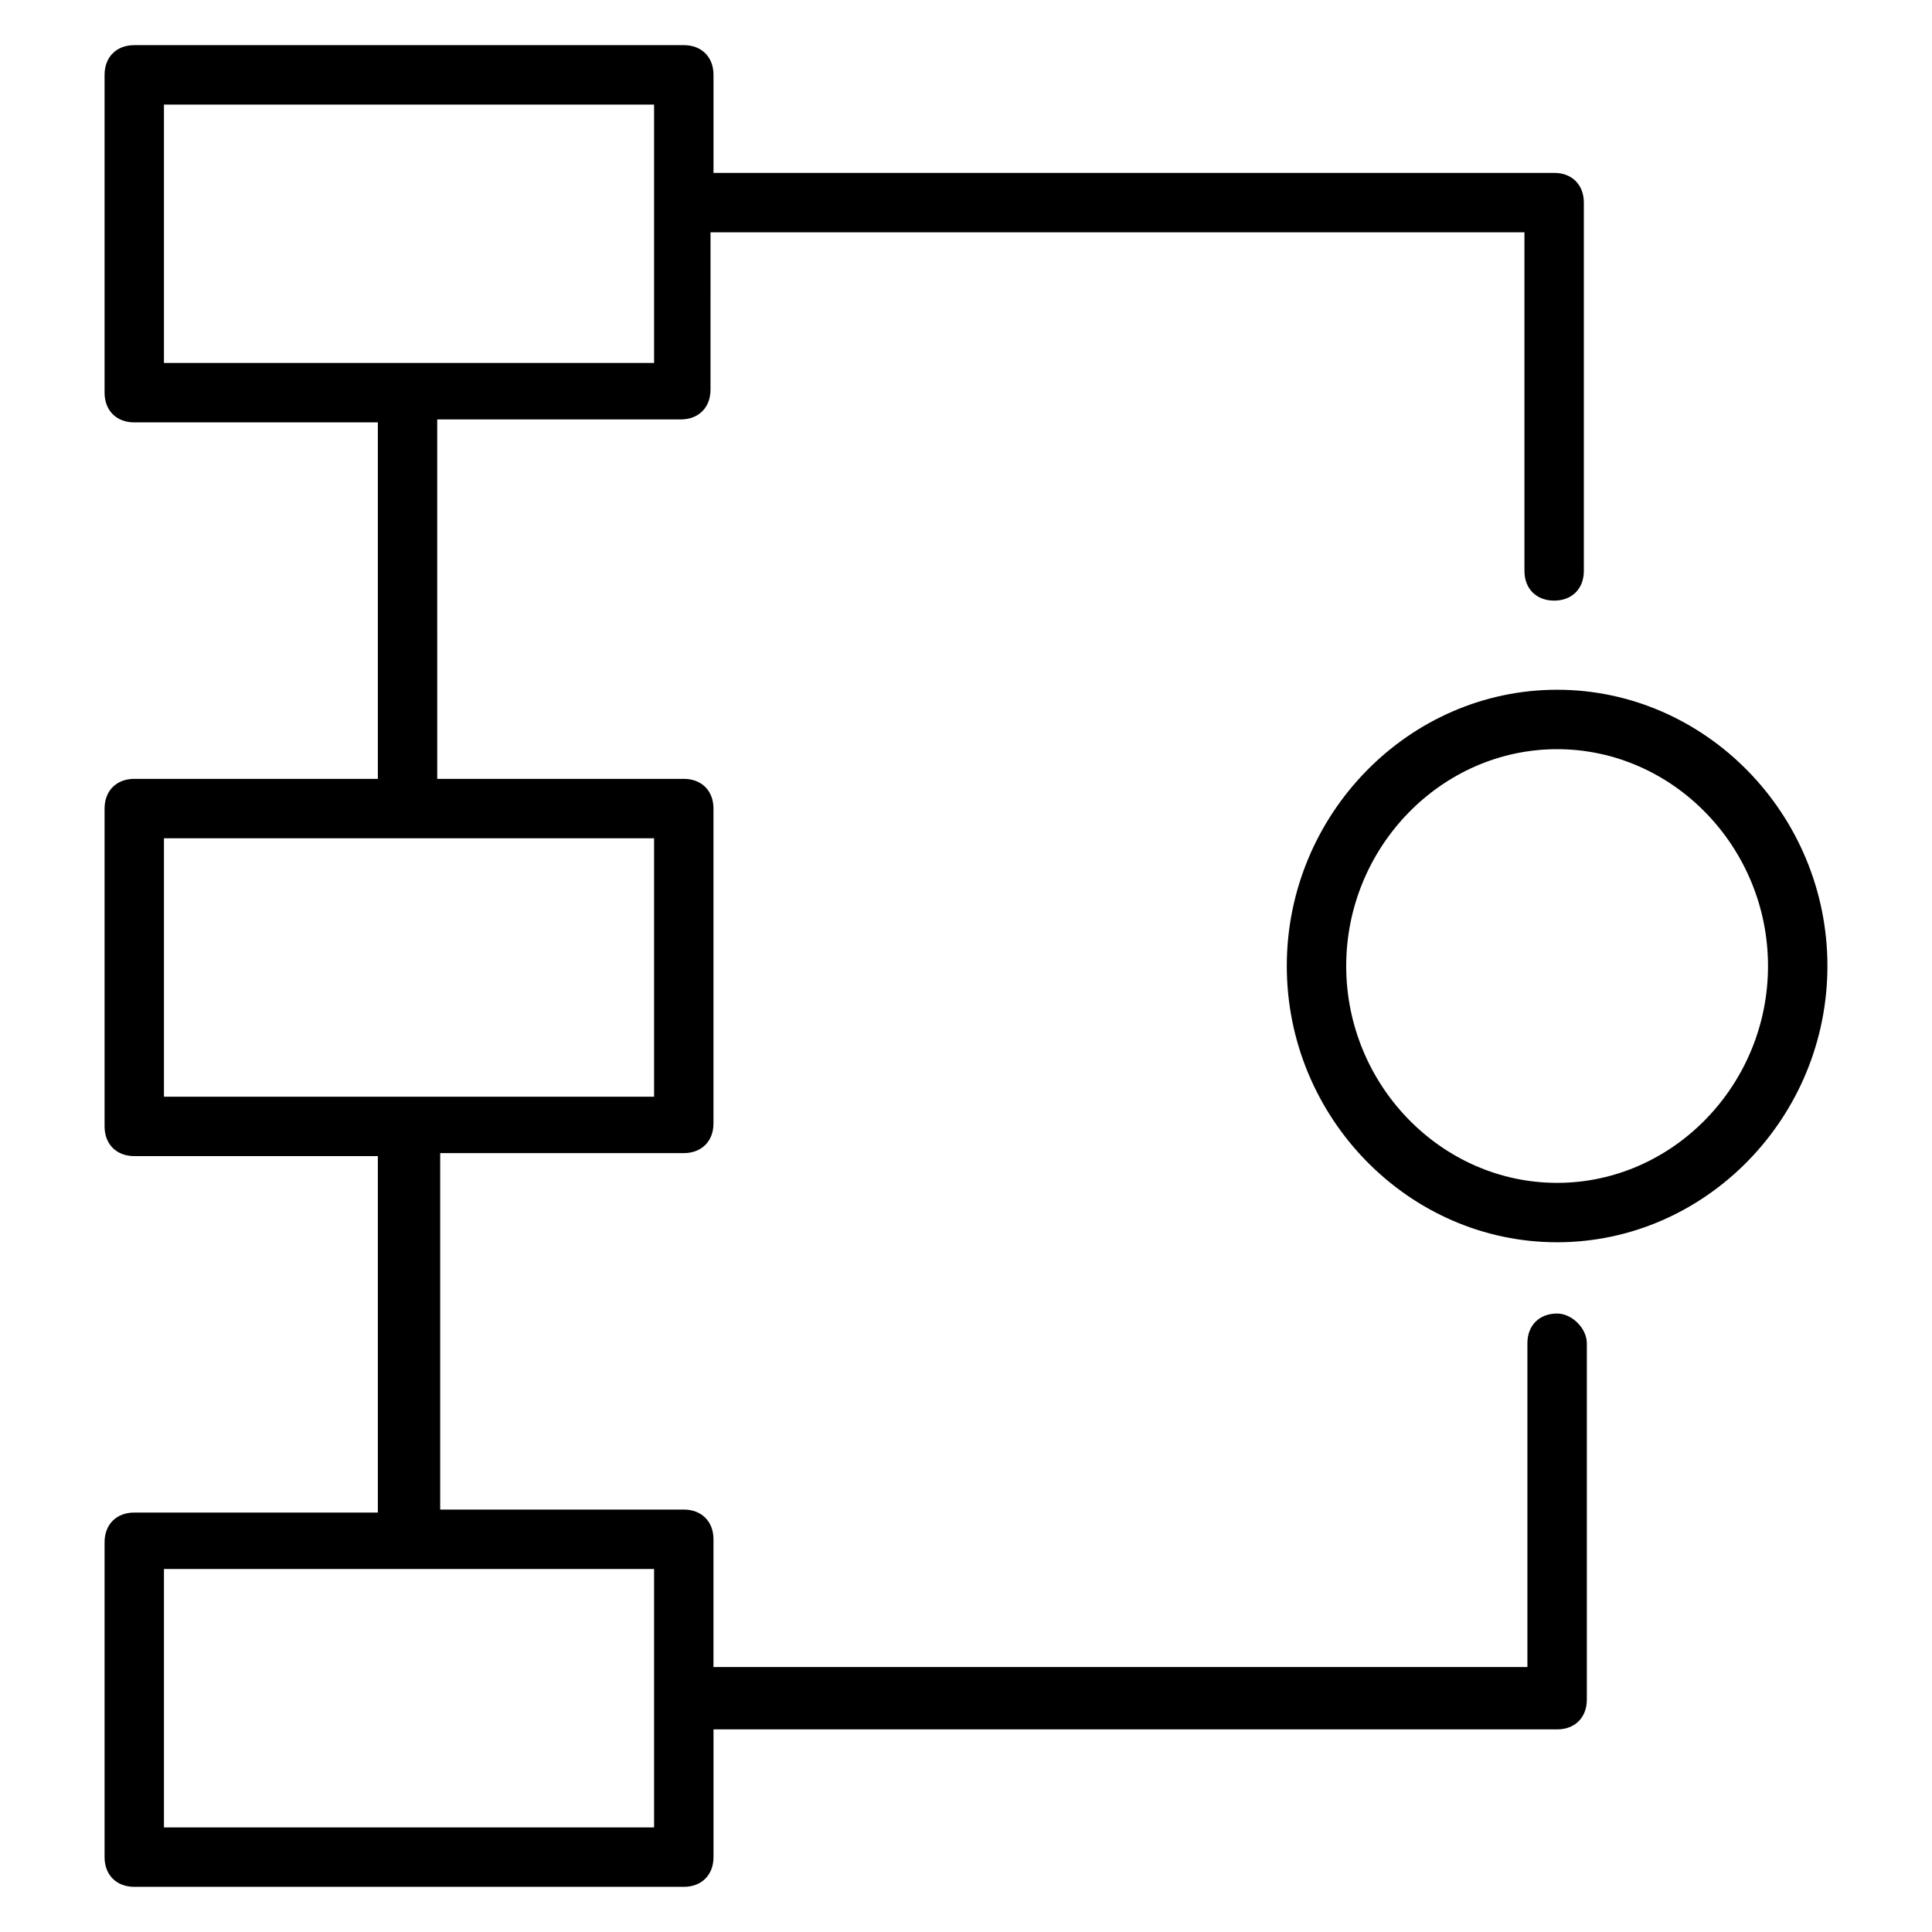 <?xml version="1.0" encoding="UTF-8"?>
<!-- Uploaded to: SVG Repo, www.svgrepo.com, Generator: SVG Repo Mixer Tools -->
<svg fill="#000000" width="800px" height="800px" version="1.1" viewBox="144 144 512 512" xmlns="http://www.w3.org/2000/svg">
 <g>
  <path d="m556.65 492.1c-4.723 0-7.871 3.148-7.871 7.871v85.805h-215.7v-33.852c0-4.723-3.148-7.871-7.871-7.871h-64.551v-94.465h64.551c4.723 0 7.871-3.148 7.871-7.871v-83.441c0-4.723-3.148-7.871-7.871-7.871h-65.336v-0.789l-0.004-93.676v-0.789h64.551c4.723 0 7.871-3.148 7.871-7.871l0.004-41.723h215.7v89.742c0 4.723 3.148 7.871 7.871 7.871 4.723 0 7.871-3.148 7.871-7.871v-97.613c0-4.723-3.148-7.871-7.871-7.871h-222.78v-25.98c0-4.723-3.148-7.871-7.871-7.871h-145.63c-4.723 0-7.871 3.148-7.871 7.871v84.23c0 4.723 3.148 7.871 7.871 7.871h64.551v0.789 92.891 0.789h-64.551c-4.723 0-7.871 3.148-7.871 7.871v84.23c0 4.723 3.148 7.871 7.871 7.871h64.551v94.465h-64.551c-4.723 0-7.871 3.148-7.871 7.871v83.445c0 4.723 3.148 7.871 7.871 7.871h145.63c4.723 0 7.871-3.148 7.871-7.871v-33.852h223.57c4.723 0 7.871-3.148 7.871-7.871v-94.465c0-3.934-3.938-7.871-7.871-7.871zm-369.2-320.39h129.89v68.484h-129.89zm0 194.44h129.89v68.488h-129.89zm129.89 262.14h-129.89v-68.488h129.89z"/>
  <path d="m556.65 326.79c-39.359 0-71.637 33.062-71.637 73.211s32.273 73.211 71.637 73.211c39.359-0.004 71.637-33.066 71.637-73.211 0-40.148-32.277-73.211-71.637-73.211zm0 130.68c-30.699 0-55.891-25.977-55.891-57.465s25.191-57.465 55.891-57.465c30.699-0.004 55.891 25.977 55.891 57.465s-25.191 57.465-55.891 57.465z"/>
 </g>
</svg>